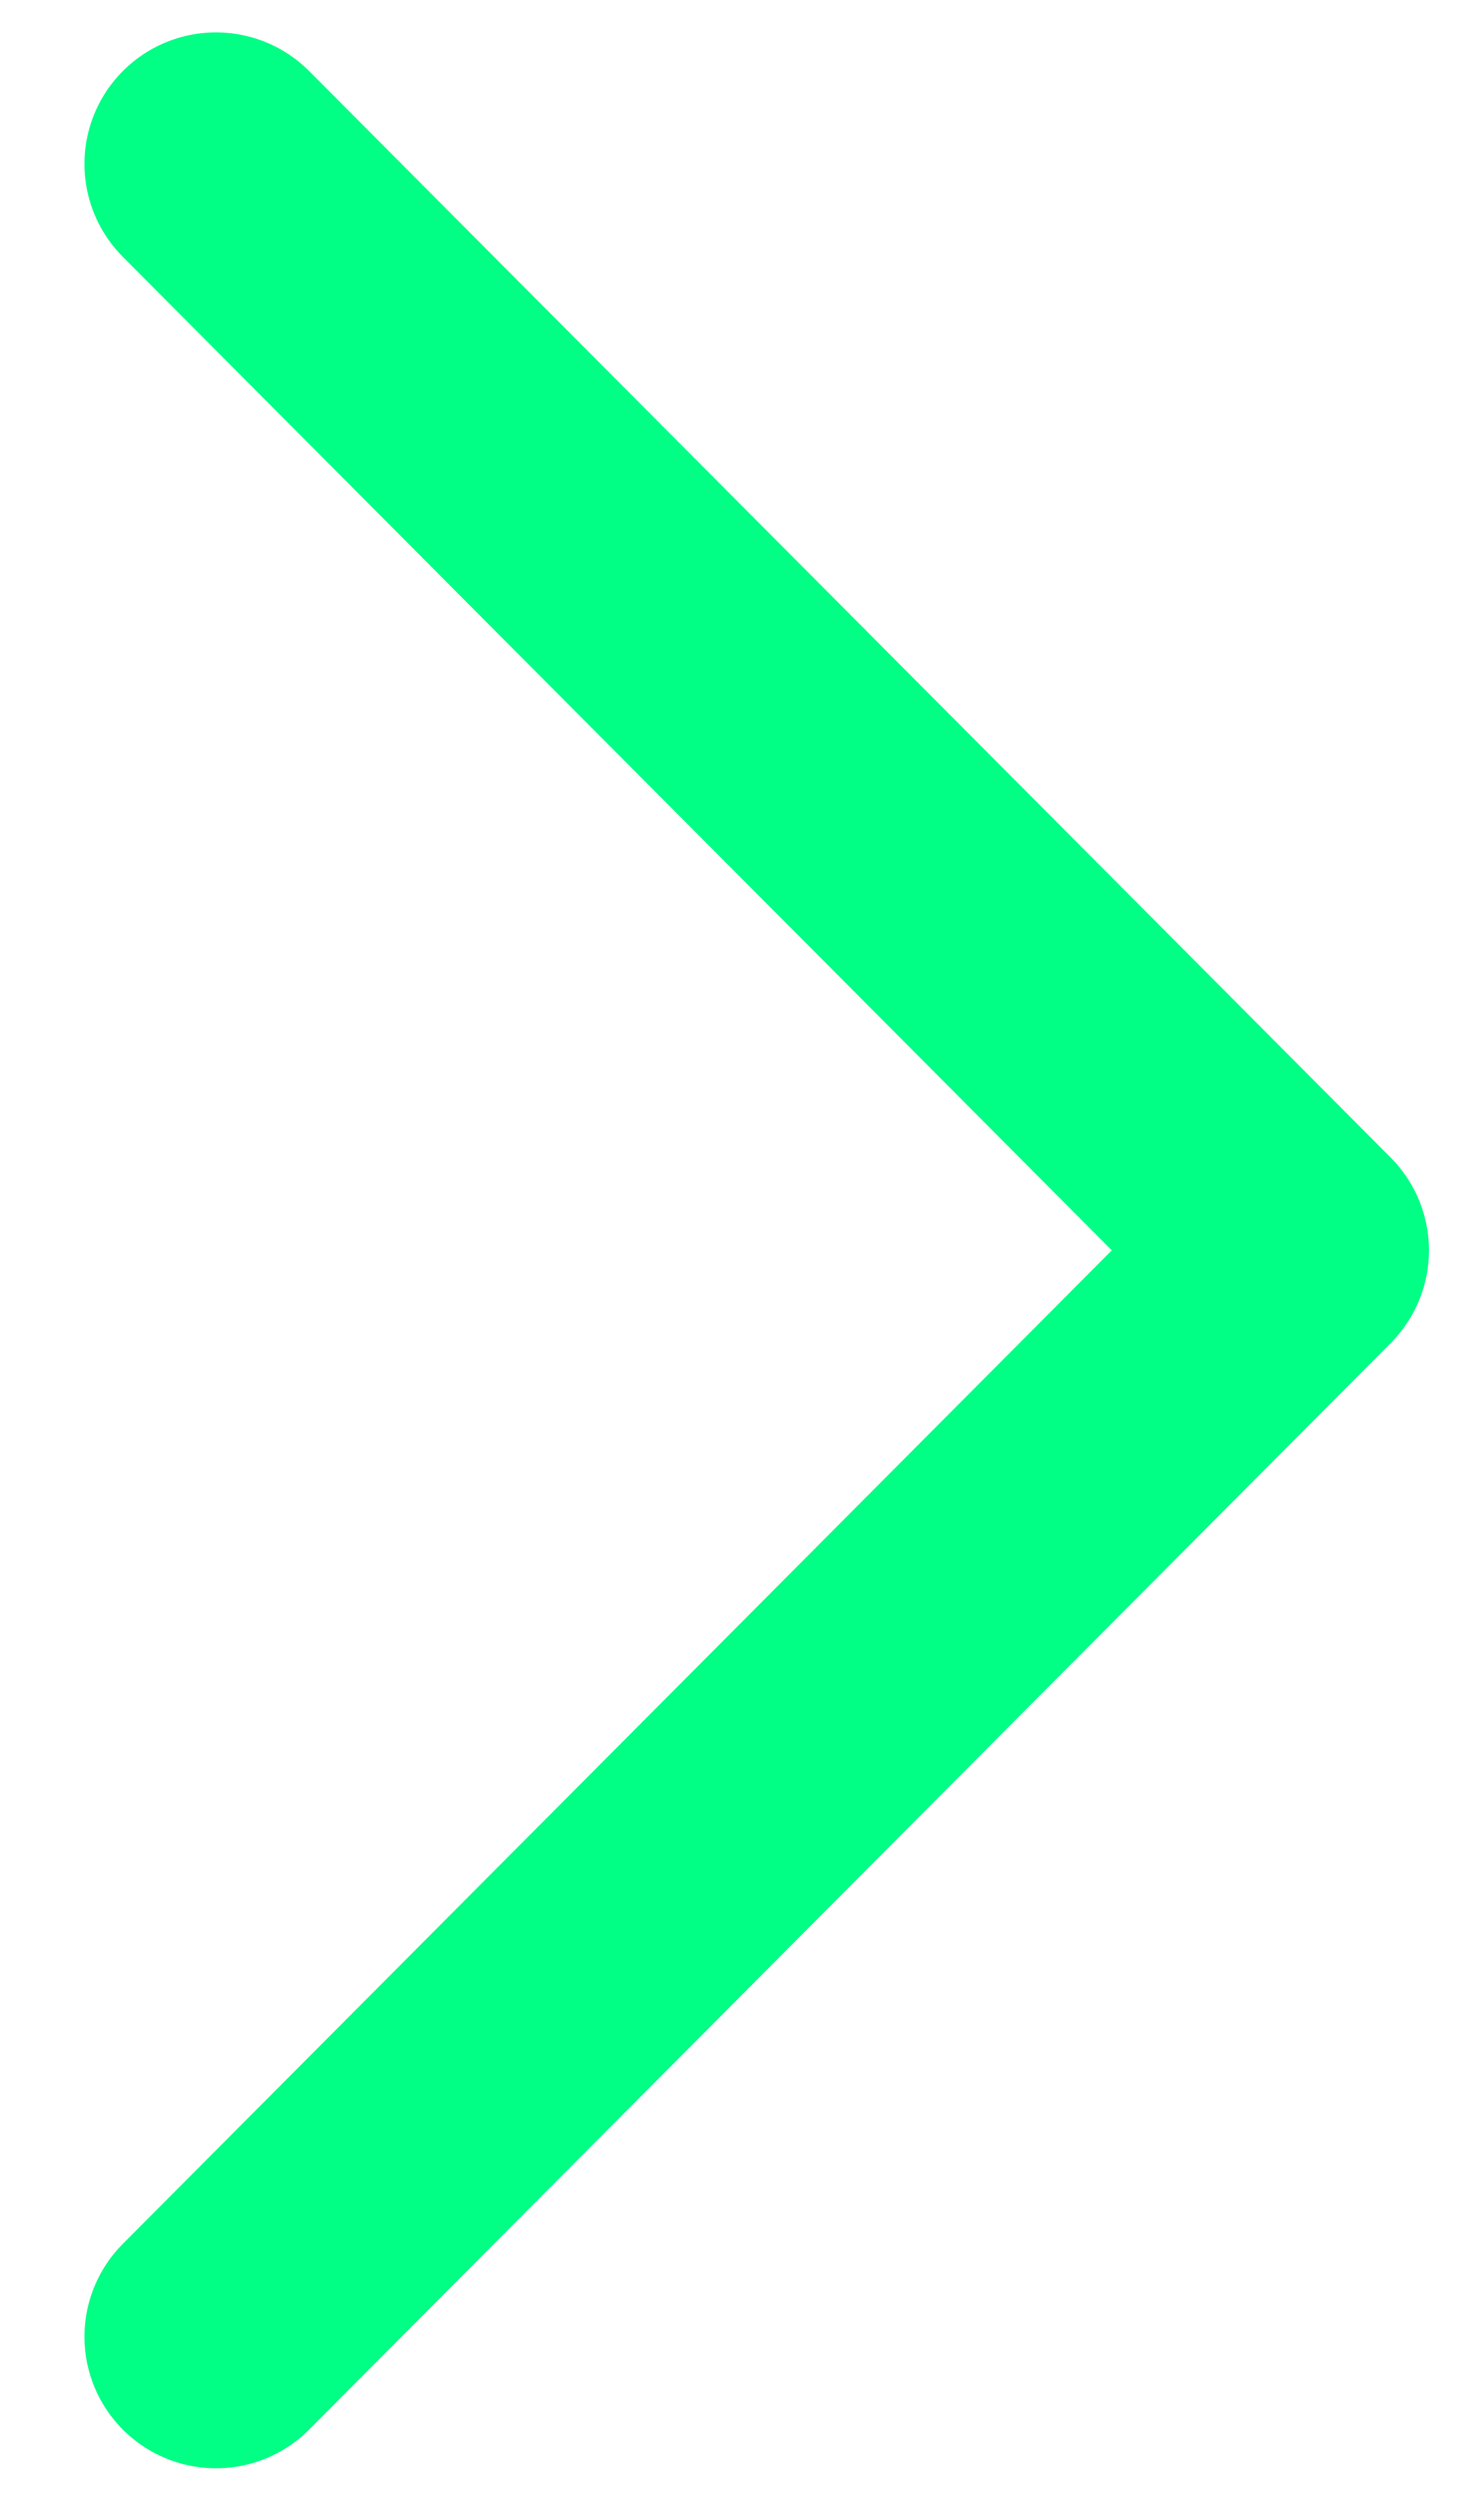 <svg width="7" height="12" viewBox="0 0 7 12" fill="none" xmlns="http://www.w3.org/2000/svg">
<path d="M1.037 11.217L6.229 6.002L1.037 0.787" stroke="#00FF84" stroke-width="1.263" stroke-linecap="round" stroke-linejoin="round"/>
</svg>
